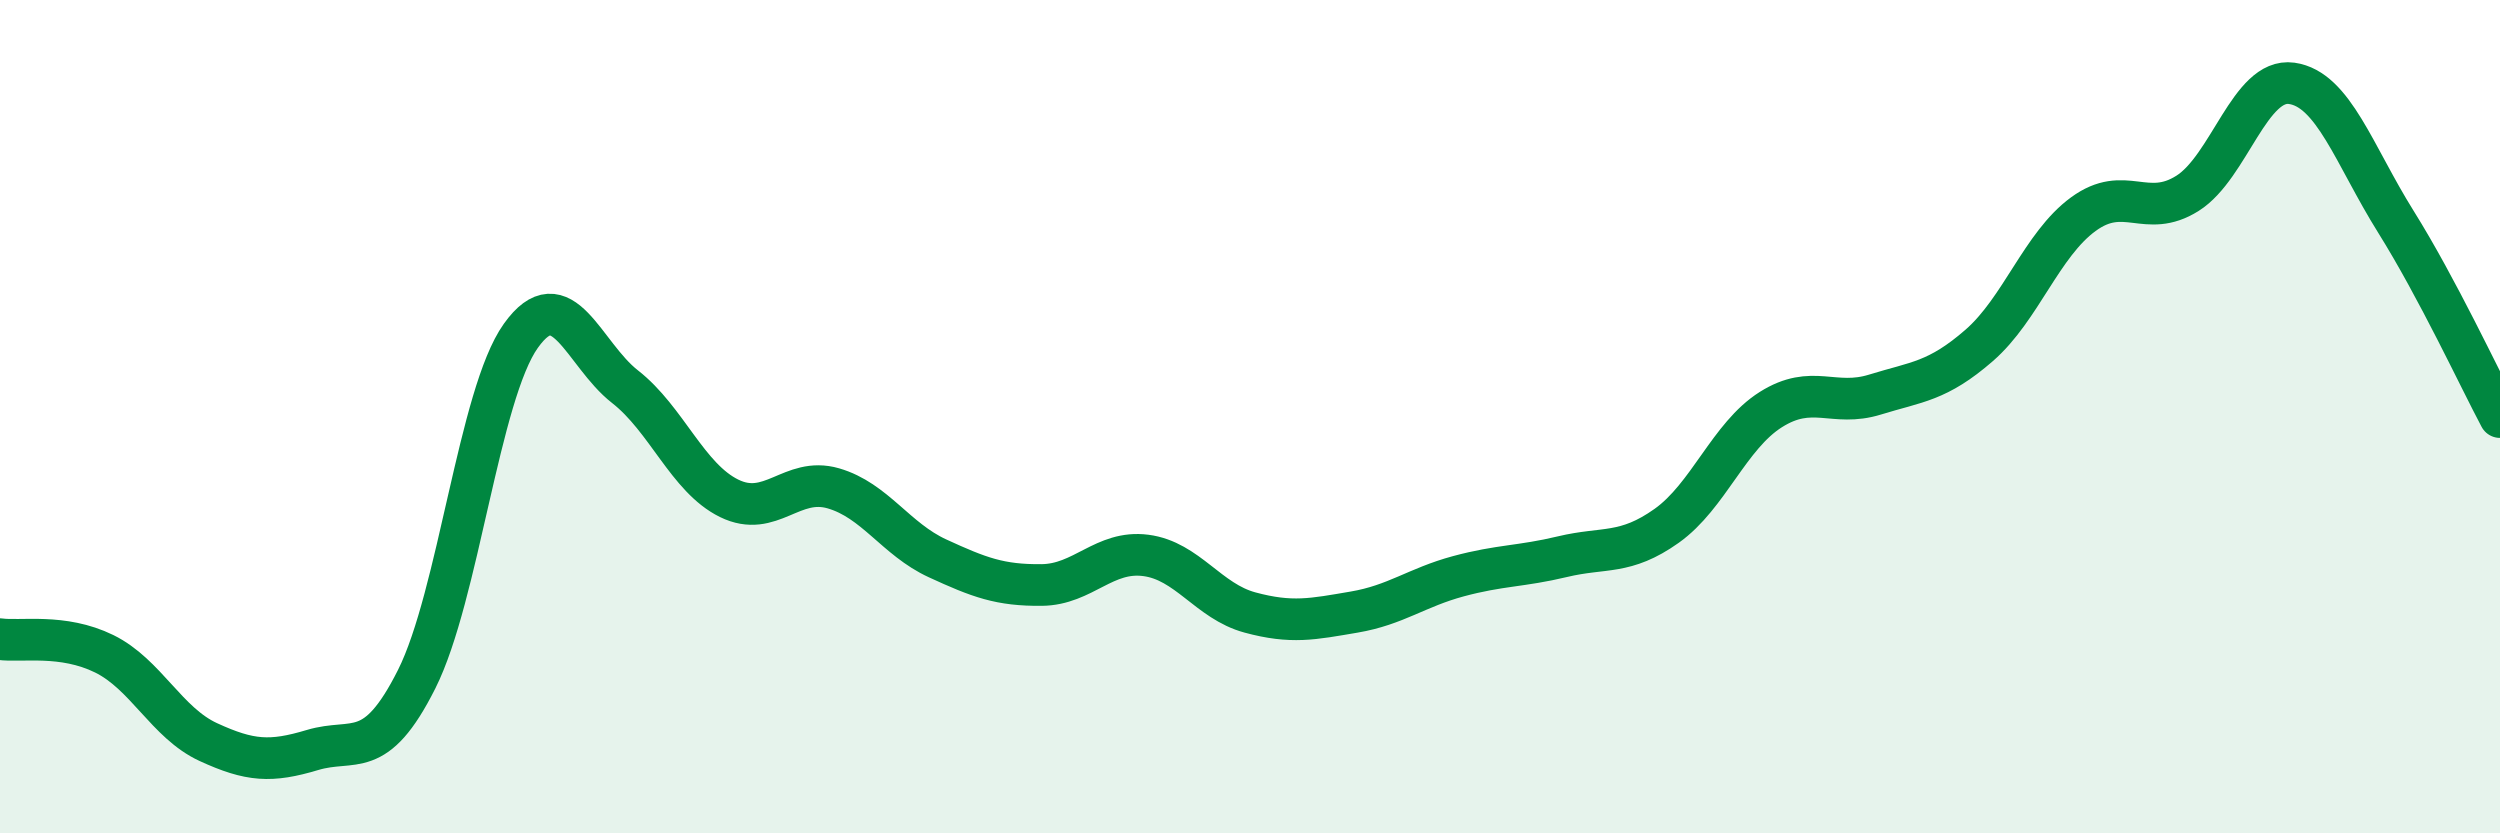 
    <svg width="60" height="20" viewBox="0 0 60 20" xmlns="http://www.w3.org/2000/svg">
      <path
        d="M 0,15.34 C 0.5,15.41 1.5,15.2 2.5,15.69 C 3.5,16.18 4,17.35 5,17.81 C 6,18.27 6.5,18.3 7.5,18 C 8.5,17.7 9,18.29 10,16.3 C 11,14.31 11.5,9.46 12.5,8.06 C 13.5,6.66 14,8.5 15,9.28 C 16,10.06 16.5,11.47 17.5,11.96 C 18.5,12.45 19,11.43 20,11.72 C 21,12.01 21.5,12.94 22.5,13.4 C 23.5,13.86 24,14.05 25,14.04 C 26,14.03 26.5,13.2 27.5,13.33 C 28.5,13.46 29,14.43 30,14.7 C 31,14.97 31.5,14.86 32.5,14.69 C 33.5,14.52 34,14.1 35,13.83 C 36,13.56 36.5,13.6 37.5,13.36 C 38.5,13.12 39,13.33 40,12.62 C 41,11.91 41.5,10.46 42.5,9.83 C 43.5,9.2 44,9.78 45,9.47 C 46,9.16 46.5,9.16 47.5,8.29 C 48.5,7.42 49,5.87 50,5.14 C 51,4.41 51.5,5.27 52.5,4.64 C 53.5,4.01 54,1.86 55,2 C 56,2.14 56.5,3.72 57.5,5.32 C 58.5,6.92 59.5,9.07 60,10.01L60 20L0 20Z"
        fill="#008740"
        opacity="0.1"
        stroke-linecap="round"
        stroke-linejoin="round"
      />
      <path
        d="M 0,15.34 C 0.5,15.41 1.5,15.2 2.5,15.69 C 3.5,16.18 4,17.35 5,17.81 C 6,18.27 6.5,18.3 7.5,18 C 8.5,17.7 9,18.29 10,16.3 C 11,14.31 11.5,9.46 12.5,8.06 C 13.5,6.66 14,8.5 15,9.28 C 16,10.06 16.5,11.47 17.5,11.96 C 18.5,12.45 19,11.43 20,11.72 C 21,12.01 21.5,12.94 22.5,13.4 C 23.5,13.86 24,14.05 25,14.04 C 26,14.03 26.5,13.2 27.5,13.33 C 28.5,13.46 29,14.43 30,14.7 C 31,14.97 31.5,14.86 32.5,14.69 C 33.5,14.52 34,14.1 35,13.83 C 36,13.56 36.5,13.6 37.5,13.36 C 38.5,13.12 39,13.33 40,12.62 C 41,11.91 41.5,10.46 42.5,9.83 C 43.5,9.2 44,9.78 45,9.47 C 46,9.16 46.5,9.16 47.5,8.29 C 48.5,7.42 49,5.87 50,5.14 C 51,4.41 51.5,5.27 52.5,4.64 C 53.5,4.01 54,1.86 55,2 C 56,2.14 56.5,3.72 57.5,5.32 C 58.5,6.92 59.5,9.07 60,10.01"
        stroke="#008740"
        stroke-width="1"
        fill="none"
        stroke-linecap="round"
        stroke-linejoin="round"
      />
    </svg>
  